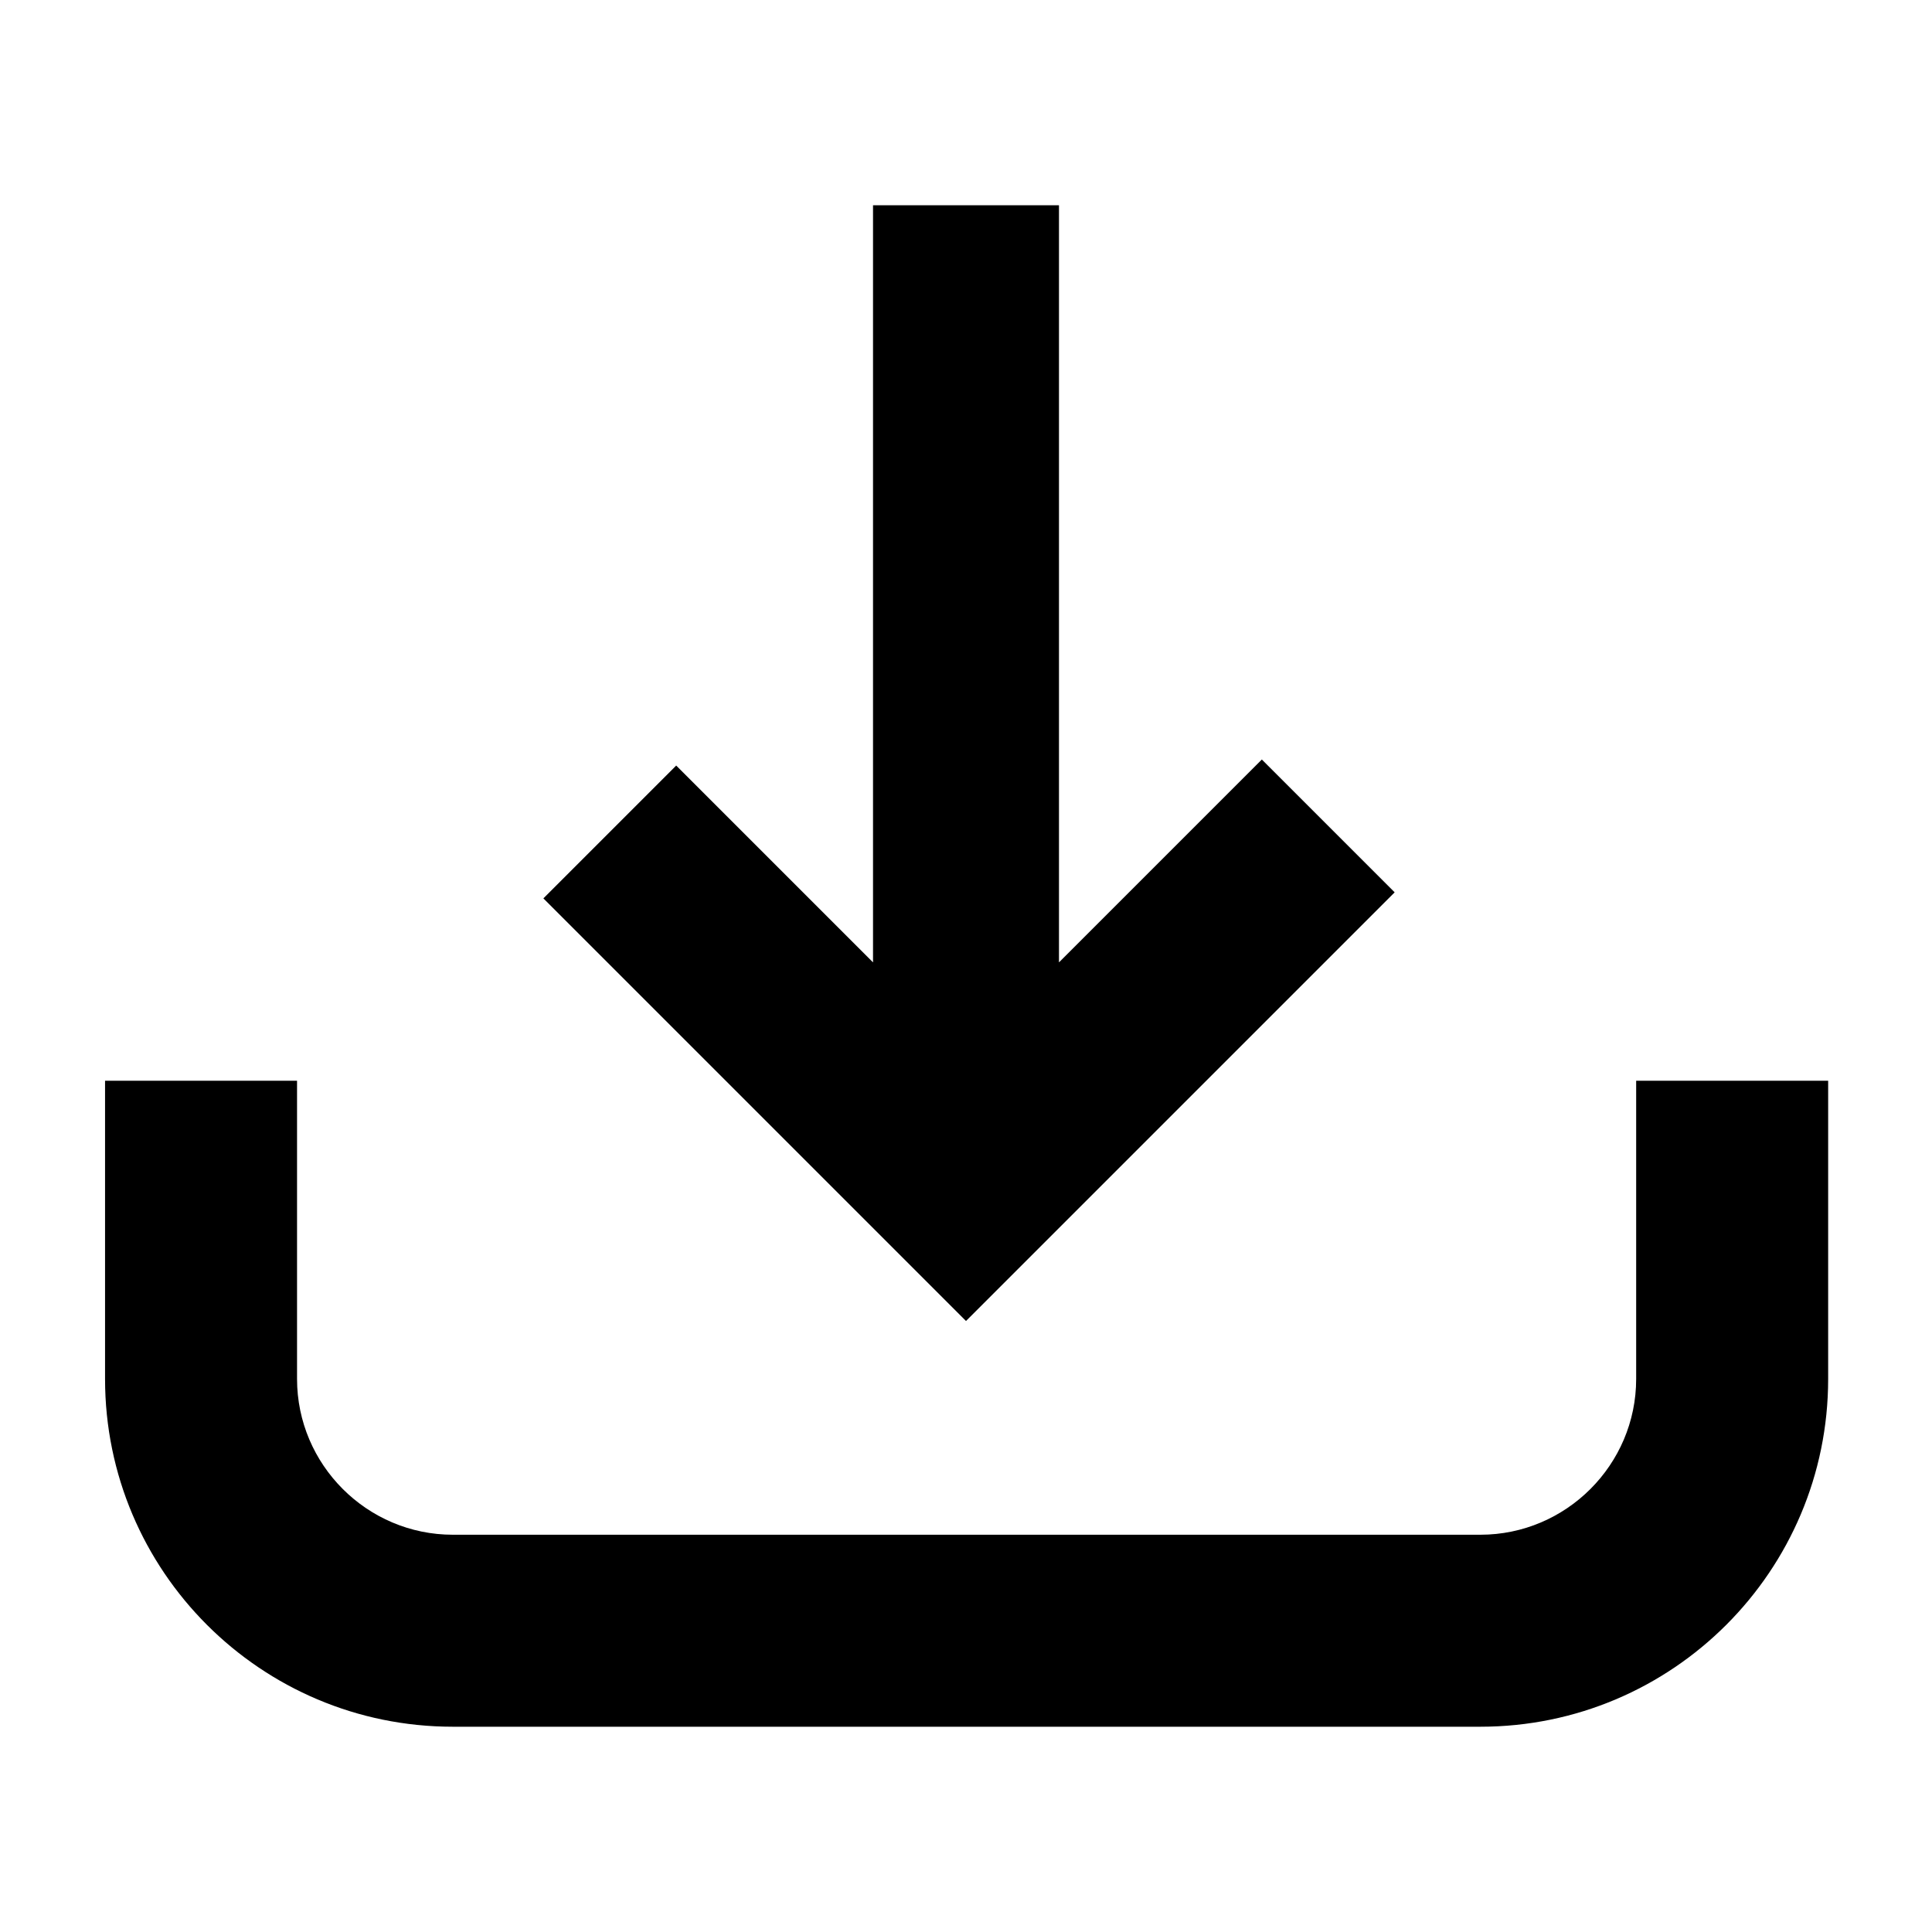 <svg viewBox="0 0 16 16" xmlns="http://www.w3.org/2000/svg" id="Capa_1">
  <path d="M13.55,8.95v2.47c0,.71-.58,1.29-1.29,1.29H3.75c-.71,0-1.29-.58-1.29-1.29v-2.47H.87v2.47c0,1.59,1.29,2.88,2.88,2.88h8.51c1.59,0,2.88-1.29,2.88-2.88v-2.47h-1.58Z"></path>
  <path d="M7.23,1.7h1.54v6.27l1.68-1.68,1.1,1.1-3.55,3.55-3.5-3.5,1.1-1.1,1.63,1.63V1.7Z"></path>
</svg>
